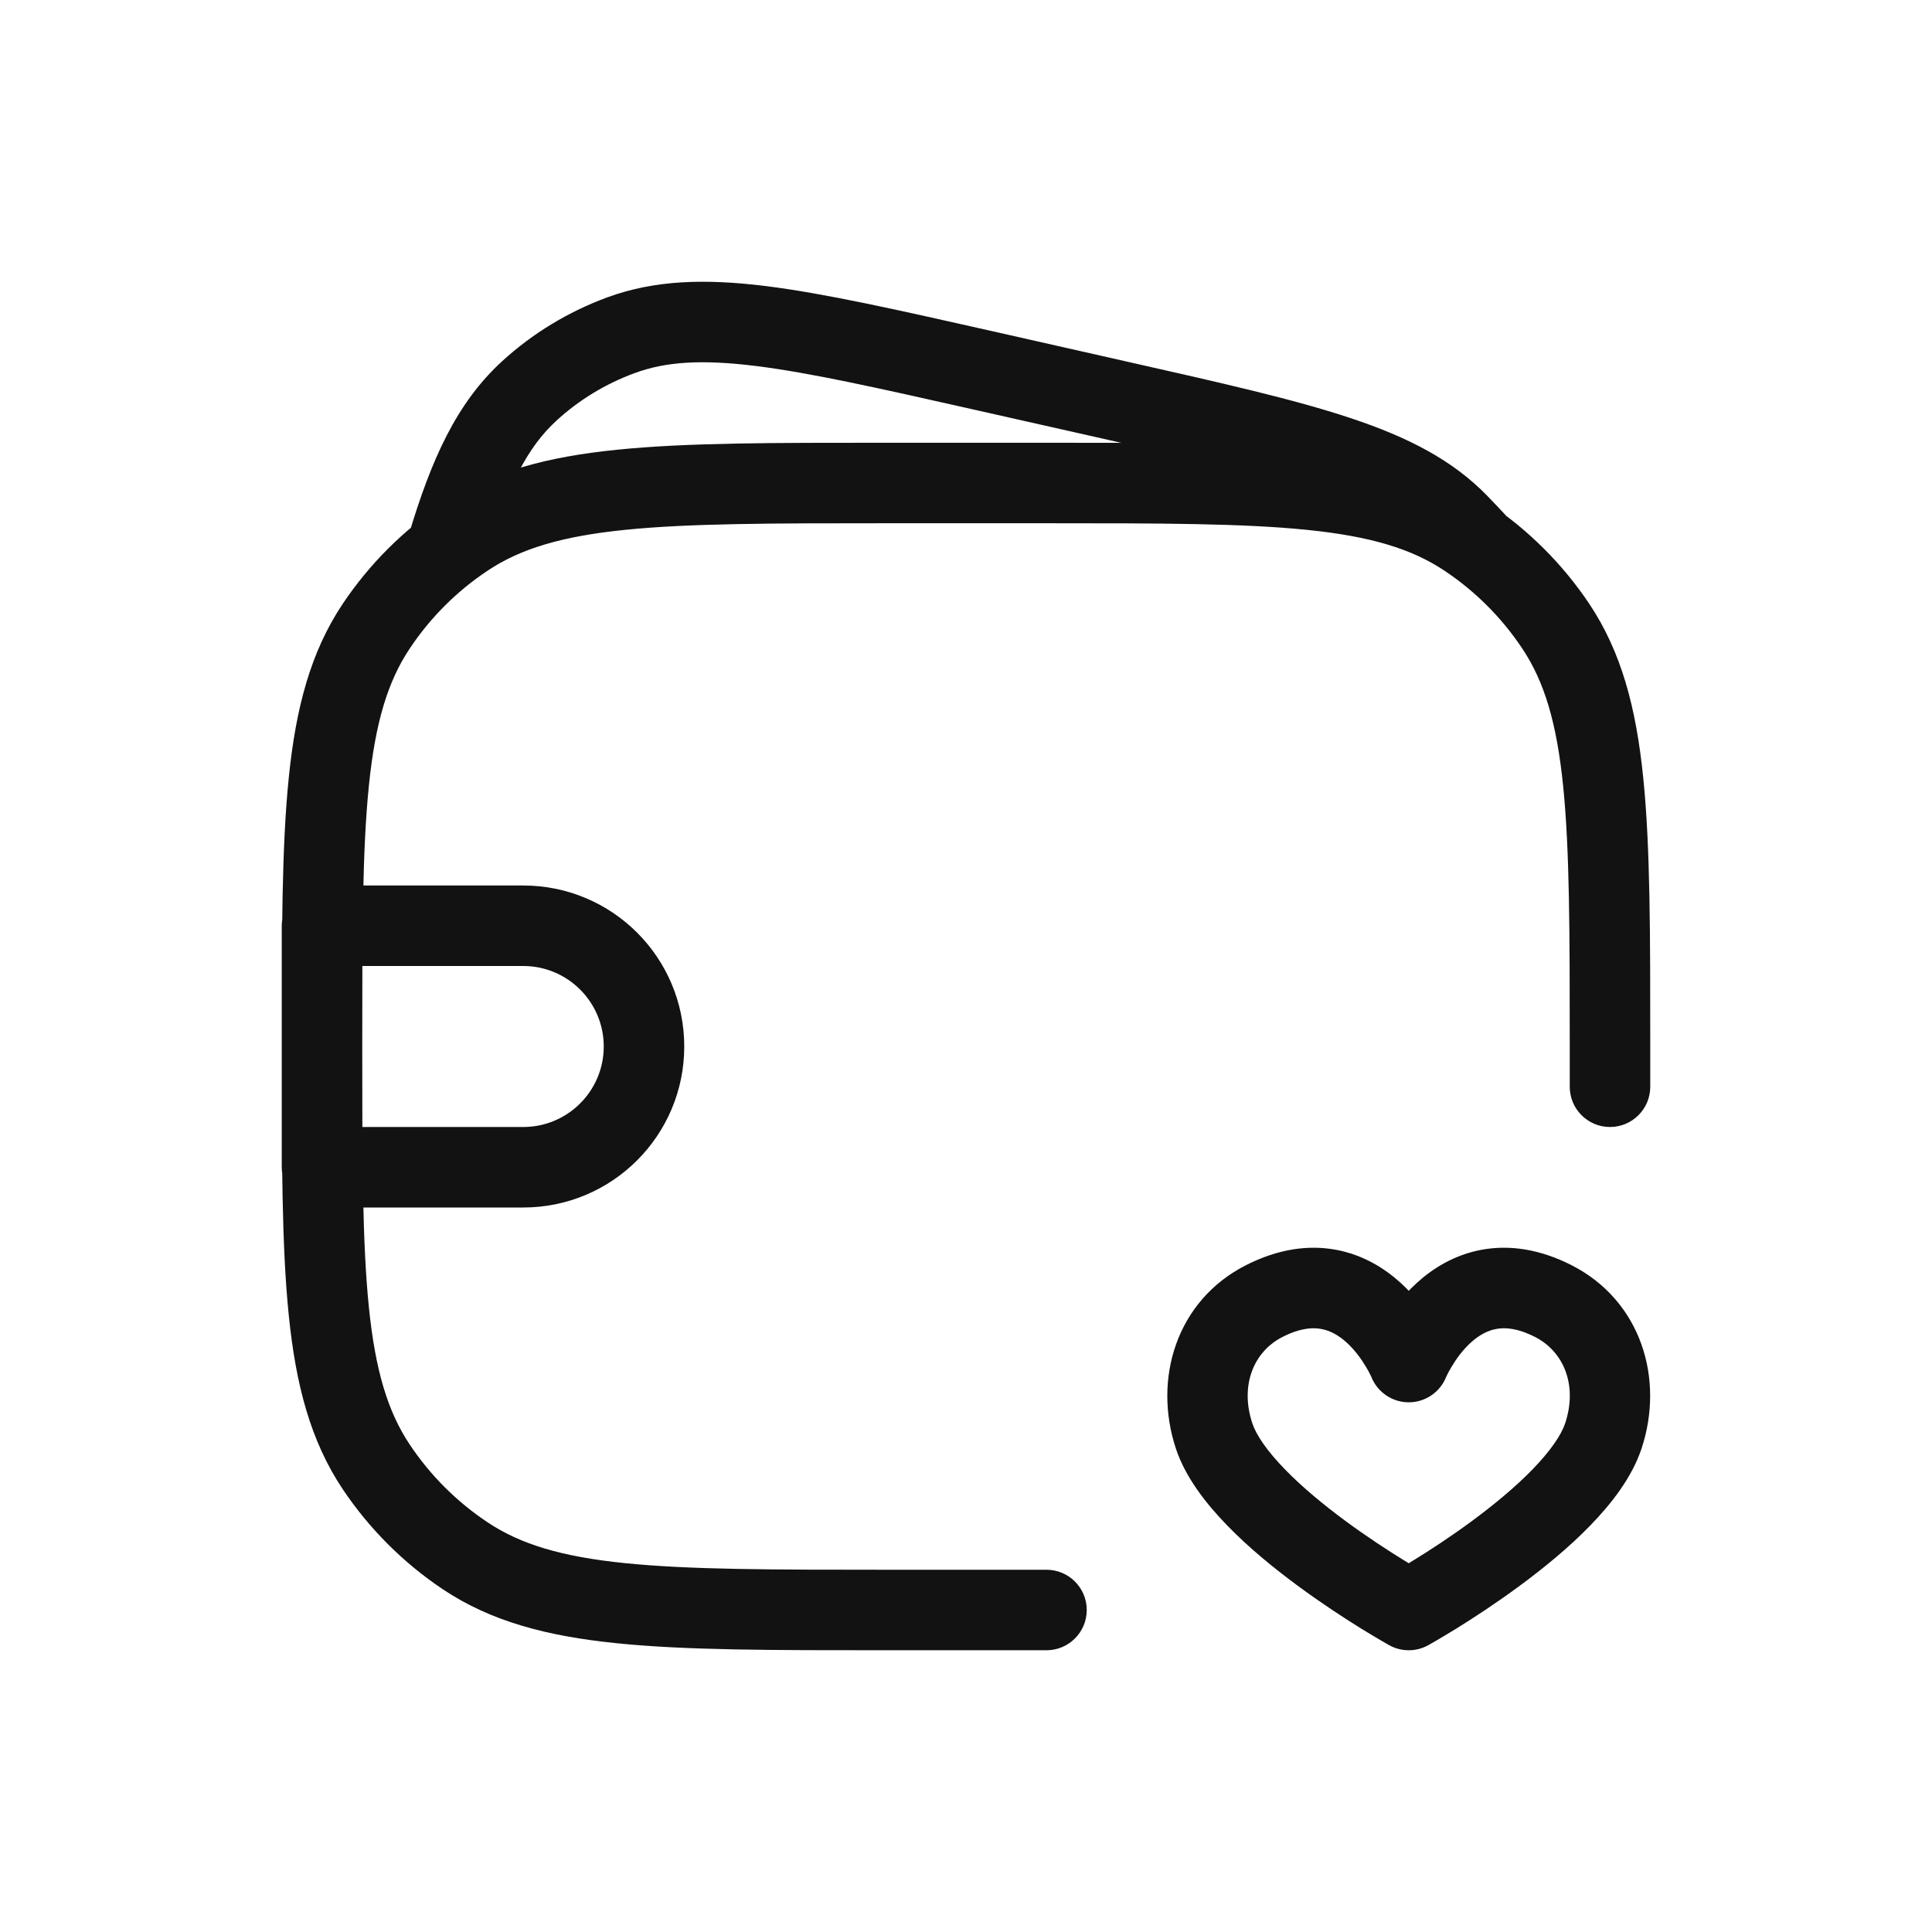 <svg width="24" height="24" viewBox="0 0 24 24" fill="none" xmlns="http://www.w3.org/2000/svg">
<path d="M15.705 16.162L15.932 16.608L15.932 16.608L15.705 16.162ZM19.295 16.162L19.521 15.716L19.521 15.716L19.295 16.162ZM19.917 17.839L19.443 17.681L19.443 17.681L19.917 17.839ZM15.083 17.839L15.557 17.681L15.557 17.681L15.083 17.839ZM17.5 20L17.257 20.437C17.408 20.521 17.592 20.521 17.743 20.437L17.5 20ZM17.5 16.92L17.037 17.109C17.114 17.297 17.297 17.42 17.5 17.42C17.703 17.42 17.886 17.297 17.963 17.109L17.5 16.92ZM13 20.5C13.276 20.5 13.5 20.276 13.5 20C13.5 19.724 13.276 19.5 13 19.5V20.5ZM5.778 19.326L6.056 18.91L6.056 18.91L5.778 19.326ZM4.674 18.222L5.09 17.945L5.09 17.945L4.674 18.222ZM18.222 6.674L17.945 7.09L17.945 7.09L18.222 6.674ZM19.326 7.778L18.91 8.056L18.91 8.056L19.326 7.778ZM5.778 6.674L5.5 6.258L5.5 6.258L5.778 6.674ZM4.674 7.778L5.09 8.056L4.674 7.778ZM19.5 13.5C19.5 13.776 19.724 14 20 14C20.276 14 20.5 13.776 20.5 13.5H19.5ZM12.212 4.601L12.102 5.089L12.102 5.089L12.212 4.601ZM13.885 4.979L13.995 4.491L13.995 4.491L13.885 4.979ZM18.122 6.513L17.762 6.86L17.762 6.86L18.122 6.513ZM7.713 4.164L7.886 4.634L7.886 4.634L7.713 4.164ZM6.576 4.855L6.239 4.486L6.239 4.486L6.576 4.855ZM5.077 6.646C4.999 6.911 5.149 7.19 5.414 7.268C5.679 7.347 5.957 7.197 6.036 6.932L5.077 6.646ZM17.98 7.09C18.167 7.293 18.484 7.305 18.686 7.118C18.889 6.93 18.902 6.614 18.714 6.411L17.98 7.09ZM4 11.5V11C3.724 11 3.5 11.224 3.5 11.5H4ZM4 14.5H3.5C3.5 14.776 3.724 15 4 15V14.5ZM19.068 16.608C19.425 16.789 19.6 17.208 19.443 17.681L20.391 17.997C20.681 17.126 20.384 16.155 19.521 15.716L19.068 16.608ZM15.557 17.681C15.4 17.208 15.575 16.789 15.932 16.608L15.479 15.716C14.616 16.154 14.319 17.126 14.608 17.997L15.557 17.681ZM19.443 17.681C19.394 17.826 19.263 18.021 19.039 18.252C18.823 18.475 18.555 18.695 18.286 18.894C18.019 19.091 17.76 19.259 17.567 19.378C17.471 19.438 17.392 19.485 17.338 19.516C17.311 19.532 17.29 19.544 17.276 19.552C17.269 19.556 17.264 19.559 17.261 19.561C17.259 19.562 17.258 19.562 17.258 19.563C17.257 19.563 17.257 19.563 17.257 19.563C17.257 19.563 17.257 19.563 17.257 19.563C17.257 19.563 17.257 19.563 17.257 19.563C17.257 19.563 17.257 19.563 17.5 20C17.743 20.437 17.743 20.437 17.743 20.437C17.743 20.437 17.743 20.437 17.743 20.437C17.743 20.437 17.744 20.437 17.744 20.437C17.744 20.436 17.745 20.436 17.745 20.436C17.747 20.435 17.749 20.434 17.751 20.433C17.756 20.43 17.762 20.426 17.771 20.421C17.787 20.412 17.812 20.398 17.842 20.38C17.903 20.345 17.989 20.293 18.094 20.229C18.302 20.1 18.585 19.916 18.88 19.698C19.173 19.482 19.489 19.225 19.757 18.948C20.018 18.679 20.272 18.354 20.391 17.997L19.443 17.681ZM17.5 20C17.743 19.563 17.743 19.563 17.743 19.563C17.743 19.563 17.743 19.563 17.743 19.563C17.743 19.563 17.743 19.563 17.743 19.563C17.743 19.563 17.743 19.563 17.742 19.563C17.742 19.562 17.741 19.562 17.739 19.561C17.736 19.559 17.731 19.556 17.724 19.552C17.71 19.544 17.689 19.532 17.662 19.516C17.608 19.485 17.529 19.438 17.433 19.378C17.24 19.259 16.981 19.091 16.714 18.894C16.445 18.695 16.177 18.475 15.961 18.252C15.737 18.021 15.605 17.826 15.557 17.681L14.608 17.997C14.727 18.354 14.982 18.679 15.243 18.948C15.511 19.225 15.827 19.482 16.12 19.698C16.415 19.916 16.698 20.1 16.906 20.229C17.011 20.293 17.097 20.345 17.158 20.38C17.188 20.398 17.212 20.412 17.229 20.421C17.238 20.426 17.244 20.43 17.249 20.433C17.251 20.434 17.253 20.435 17.255 20.436C17.255 20.436 17.256 20.436 17.256 20.437C17.256 20.437 17.257 20.437 17.257 20.437C17.257 20.437 17.257 20.437 17.257 20.437C17.257 20.437 17.257 20.437 17.5 20ZM15.932 16.608C16.154 16.495 16.309 16.489 16.413 16.509C16.524 16.529 16.629 16.587 16.728 16.677C16.828 16.768 16.908 16.878 16.964 16.972C16.992 17.017 17.012 17.055 17.024 17.081C17.03 17.094 17.034 17.103 17.037 17.108C17.038 17.11 17.038 17.112 17.038 17.112C17.038 17.112 17.038 17.112 17.038 17.111C17.038 17.111 17.038 17.111 17.038 17.11C17.038 17.11 17.038 17.11 17.038 17.11C17.038 17.11 17.037 17.109 17.037 17.109C17.037 17.109 17.037 17.109 17.5 16.92C17.963 16.73 17.963 16.73 17.963 16.73C17.962 16.73 17.962 16.73 17.962 16.73C17.962 16.729 17.962 16.729 17.962 16.729C17.962 16.728 17.961 16.727 17.961 16.726C17.96 16.724 17.959 16.722 17.958 16.72C17.956 16.715 17.953 16.708 17.95 16.701C17.943 16.686 17.934 16.666 17.923 16.642C17.899 16.594 17.866 16.53 17.821 16.455C17.733 16.309 17.594 16.113 17.399 15.936C17.203 15.758 16.936 15.588 16.595 15.525C16.248 15.461 15.871 15.517 15.479 15.716L15.932 16.608ZM17.5 16.92C17.963 17.109 17.963 17.109 17.962 17.11C17.962 17.11 17.962 17.11 17.962 17.11C17.962 17.11 17.962 17.11 17.962 17.111C17.962 17.111 17.962 17.111 17.962 17.112C17.962 17.112 17.961 17.112 17.961 17.112C17.962 17.112 17.962 17.11 17.963 17.108C17.965 17.103 17.97 17.094 17.976 17.081C17.988 17.056 18.008 17.017 18.036 16.972C18.092 16.878 18.172 16.768 18.272 16.677C18.372 16.587 18.476 16.529 18.587 16.509C18.692 16.489 18.846 16.495 19.068 16.608L19.521 15.716C19.129 15.517 18.753 15.461 18.405 15.525C18.064 15.588 17.797 15.758 17.601 15.936C17.406 16.113 17.268 16.309 17.18 16.455C17.135 16.529 17.101 16.594 17.078 16.642C17.066 16.666 17.057 16.686 17.05 16.701C17.047 16.708 17.044 16.714 17.042 16.719C17.041 16.722 17.04 16.724 17.039 16.726C17.039 16.727 17.038 16.727 17.038 16.728C17.038 16.729 17.038 16.729 17.038 16.729C17.038 16.729 17.038 16.73 17.038 16.73C17.037 16.73 17.037 16.73 17.5 16.92ZM11 6.5H13V5.5H11V6.5ZM13 19.5H11V20.5H13V19.5ZM11 19.5C9.585 19.5 8.562 19.499 7.764 19.418C6.976 19.338 6.464 19.183 6.056 18.91L5.5 19.742C6.1 20.143 6.795 20.325 7.663 20.413C8.523 20.501 9.606 20.5 11 20.5V19.5ZM3.5 13C3.5 14.394 3.499 15.477 3.587 16.337C3.675 17.205 3.857 17.9 4.258 18.5L5.09 17.945C4.817 17.536 4.662 17.024 4.582 16.235C4.501 15.438 4.5 14.415 4.5 13H3.5ZM6.056 18.91C5.673 18.655 5.345 18.327 5.09 17.945L4.258 18.5C4.587 18.991 5.009 19.413 5.5 19.742L6.056 18.91ZM13 6.5C14.415 6.5 15.438 6.501 16.235 6.582C17.024 6.662 17.536 6.817 17.945 7.09L18.5 6.258C17.9 5.857 17.205 5.675 16.337 5.587C15.477 5.499 14.394 5.5 13 5.5V6.5ZM20.5 13C20.5 11.606 20.501 10.523 20.413 9.663C20.325 8.795 20.143 8.1 19.742 7.5L18.91 8.056C19.183 8.464 19.338 8.976 19.418 9.764C19.499 10.562 19.5 11.585 19.5 13H20.5ZM17.945 7.09C18.327 7.345 18.655 7.673 18.91 8.056L19.742 7.5C19.413 7.009 18.991 6.587 18.5 6.258L17.945 7.09ZM11 5.5C9.606 5.5 8.523 5.499 7.663 5.587C6.795 5.675 6.1 5.857 5.5 6.258L6.056 7.09C6.464 6.817 6.976 6.662 7.764 6.582C8.562 6.501 9.585 6.5 11 6.5V5.5ZM4.5 13C4.5 11.585 4.501 10.562 4.582 9.764C4.662 8.976 4.817 8.464 5.09 8.056L4.258 7.5C3.857 8.1 3.675 8.795 3.587 9.663C3.499 10.523 3.5 11.606 3.5 13H4.5ZM5.5 6.258C5.009 6.587 4.587 7.009 4.258 7.5L5.09 8.056C5.345 7.673 5.673 7.345 6.056 7.09L5.5 6.258ZM19.5 13V13.5H20.5V13H19.5ZM12.102 5.089L13.775 5.466L13.995 4.491L12.322 4.113L12.102 5.089ZM13.775 5.466C14.96 5.734 15.812 5.927 16.459 6.142C17.099 6.355 17.485 6.573 17.762 6.86L18.482 6.166C18.046 5.714 17.488 5.43 16.775 5.193C16.069 4.958 15.16 4.754 13.995 4.491L13.775 5.466ZM12.322 4.113C11.157 3.851 10.248 3.645 9.509 3.553C8.761 3.461 8.134 3.477 7.541 3.695L7.886 4.634C8.268 4.493 8.715 4.463 9.386 4.546C10.065 4.63 10.917 4.822 12.102 5.089L12.322 4.113ZM7.541 3.695C7.059 3.873 6.616 4.141 6.239 4.486L6.914 5.224C7.194 4.967 7.524 4.767 7.886 4.634L7.541 3.695ZM6.036 6.932C6.303 6.037 6.553 5.554 6.914 5.224L6.239 4.486C5.672 5.004 5.358 5.705 5.077 6.646L6.036 6.932ZM17.762 6.86C17.852 6.953 17.923 7.029 17.98 7.09L18.714 6.411C18.651 6.343 18.575 6.262 18.482 6.166L17.762 6.86ZM4 12H6.5V11H4V12ZM6.5 14H4V15H6.5V14ZM4.5 14.5V11.5H3.5V14.5H4.5ZM7.5 13C7.5 13.552 7.052 14 6.5 14V15C7.605 15 8.5 14.105 8.5 13H7.5ZM6.5 12C7.052 12 7.5 12.448 7.5 13H8.5C8.5 11.895 7.605 11 6.5 11V12Z" fill="#121212"/>
</svg>
